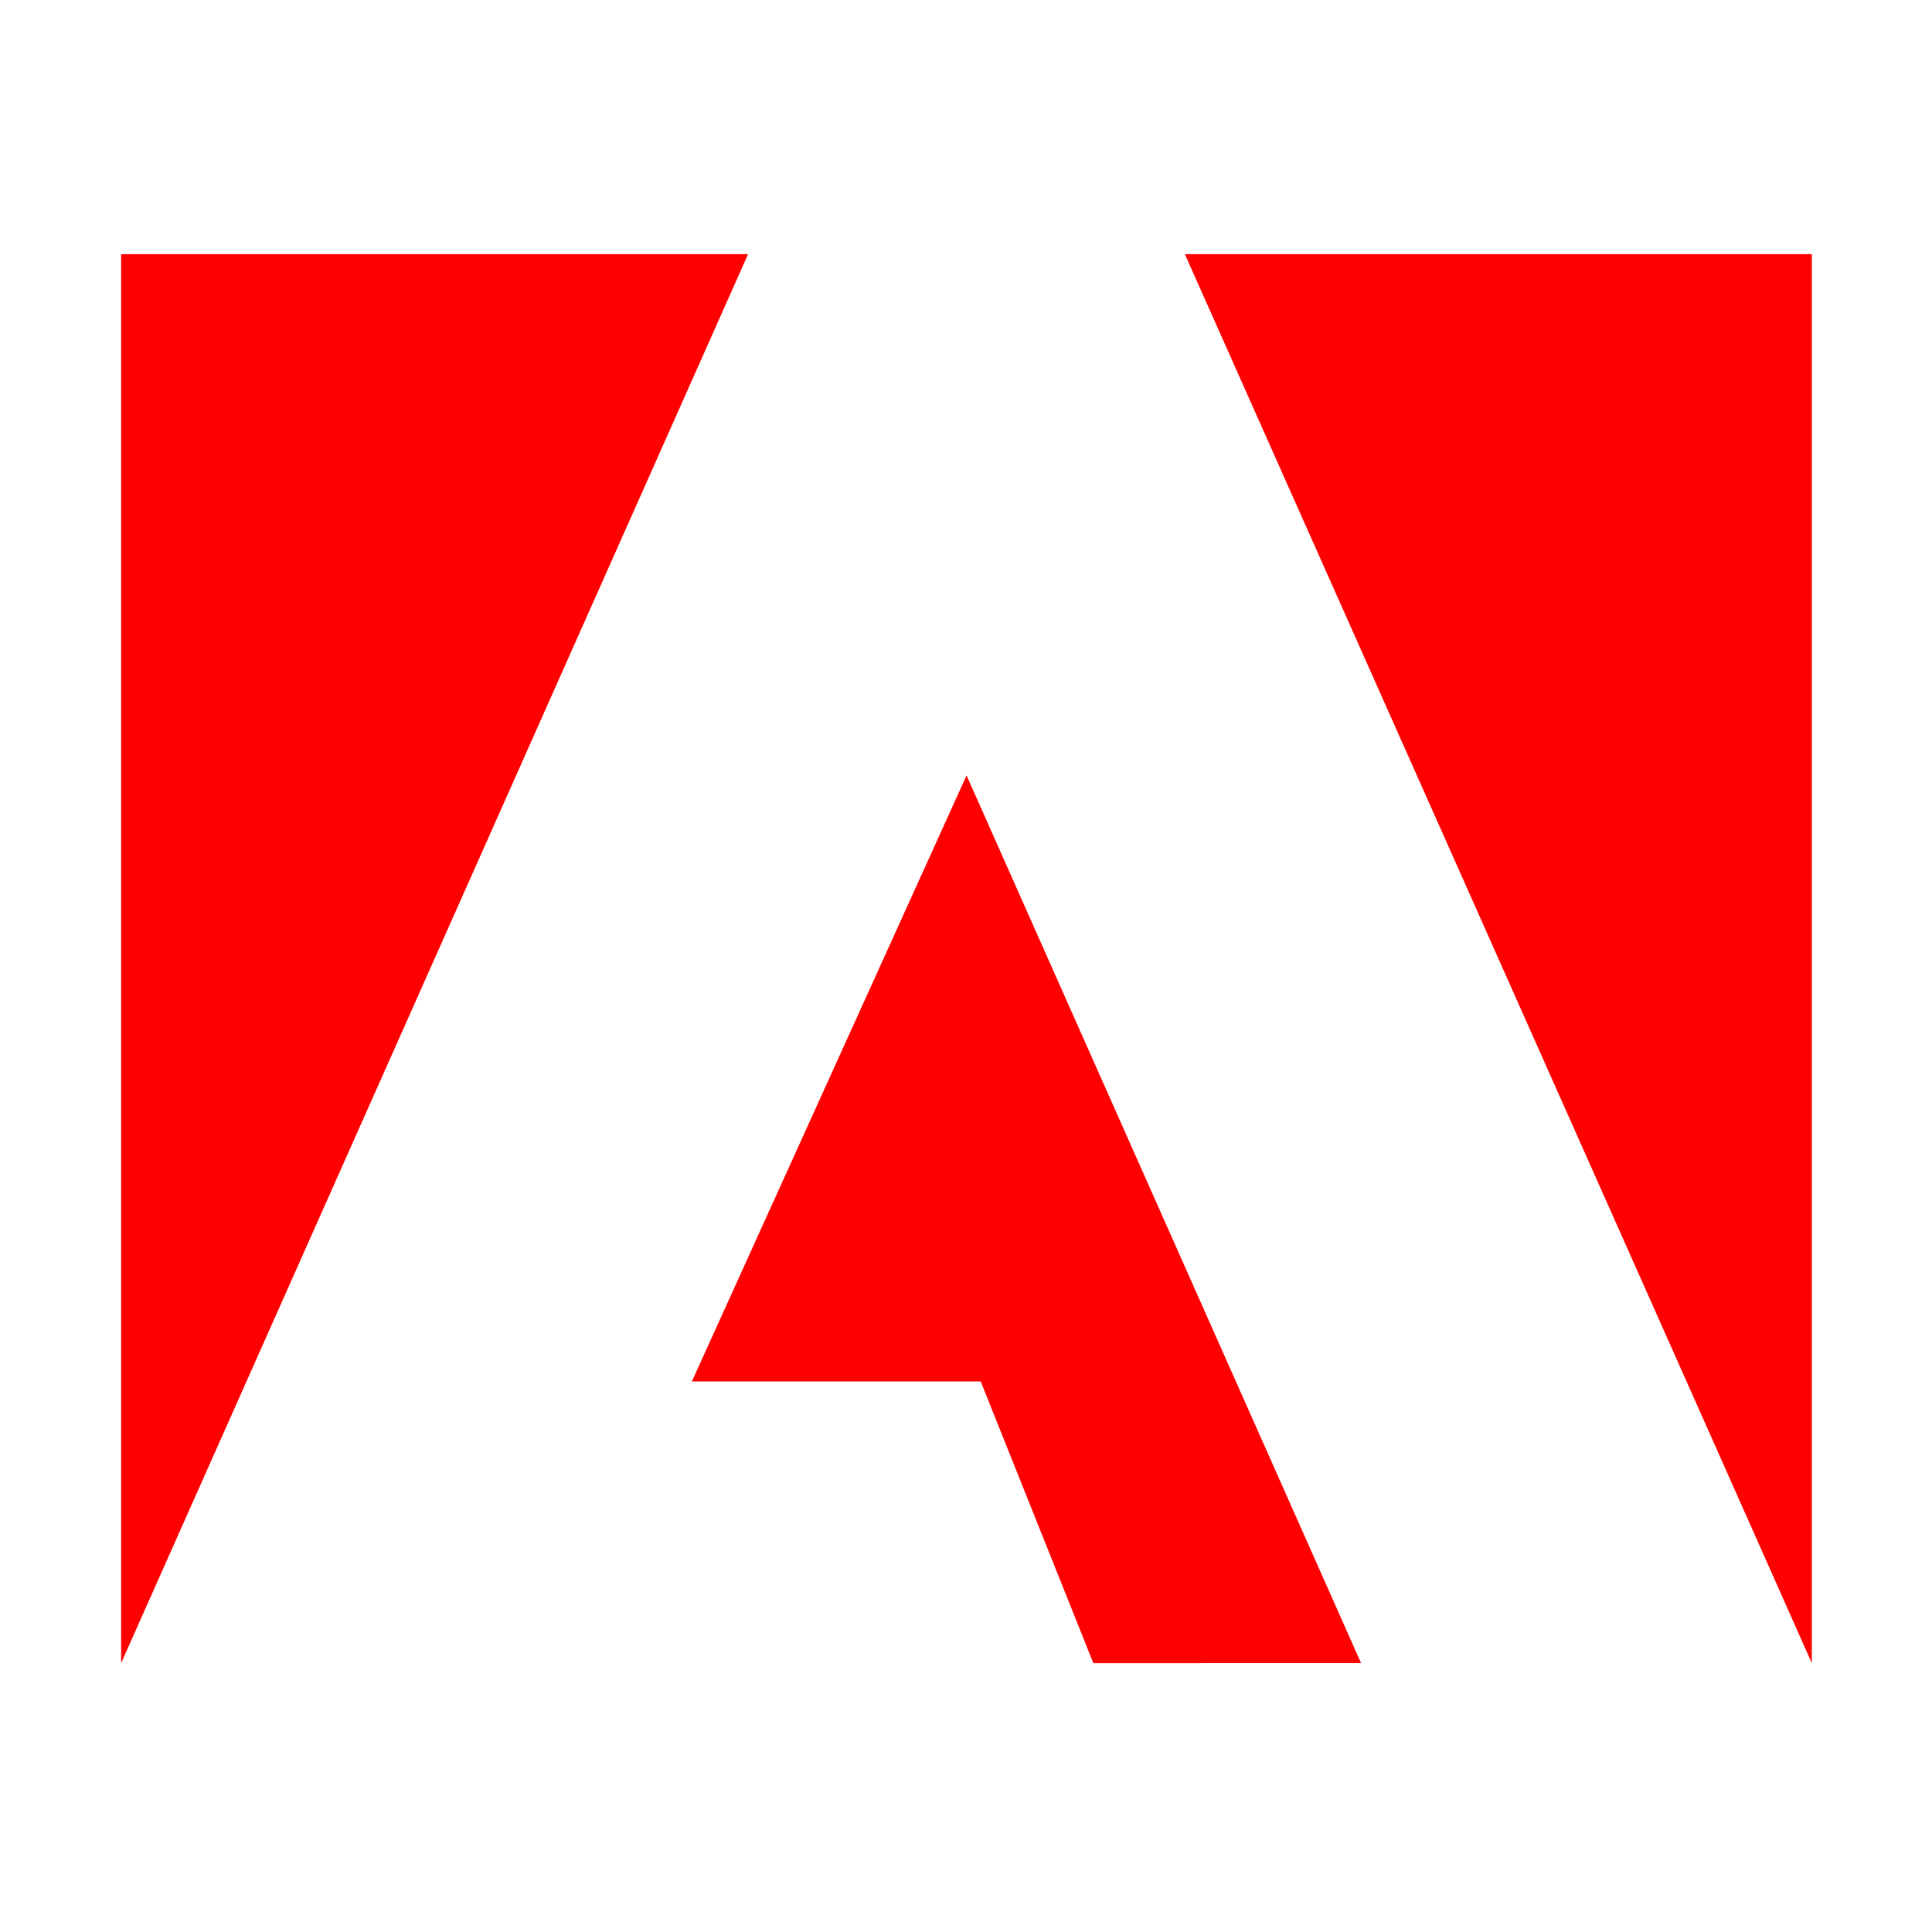 <?xml version="1.0" standalone="no"?><!DOCTYPE svg PUBLIC "-//W3C//DTD SVG 1.1//EN" "http://www.w3.org/Graphics/SVG/1.1/DTD/svg11.dtd"><svg t="1762444883927" class="icon" viewBox="0 0 1024 1024" version="1.1" xmlns="http://www.w3.org/2000/svg" p-id="38729" xmlns:xlink="http://www.w3.org/1999/xlink" width="200" height="200"><path d="M628 134.7h332.3v746.8c0.1 0-332.3-746.8-332.3-746.8z m-231.5 0H64.2v746.8l332.3-746.8zM512.3 411l209.1 470.5H579.5l-59.7-149.3H366.7L512.3 411z" fill="#FF0000" p-id="38730"></path></svg>